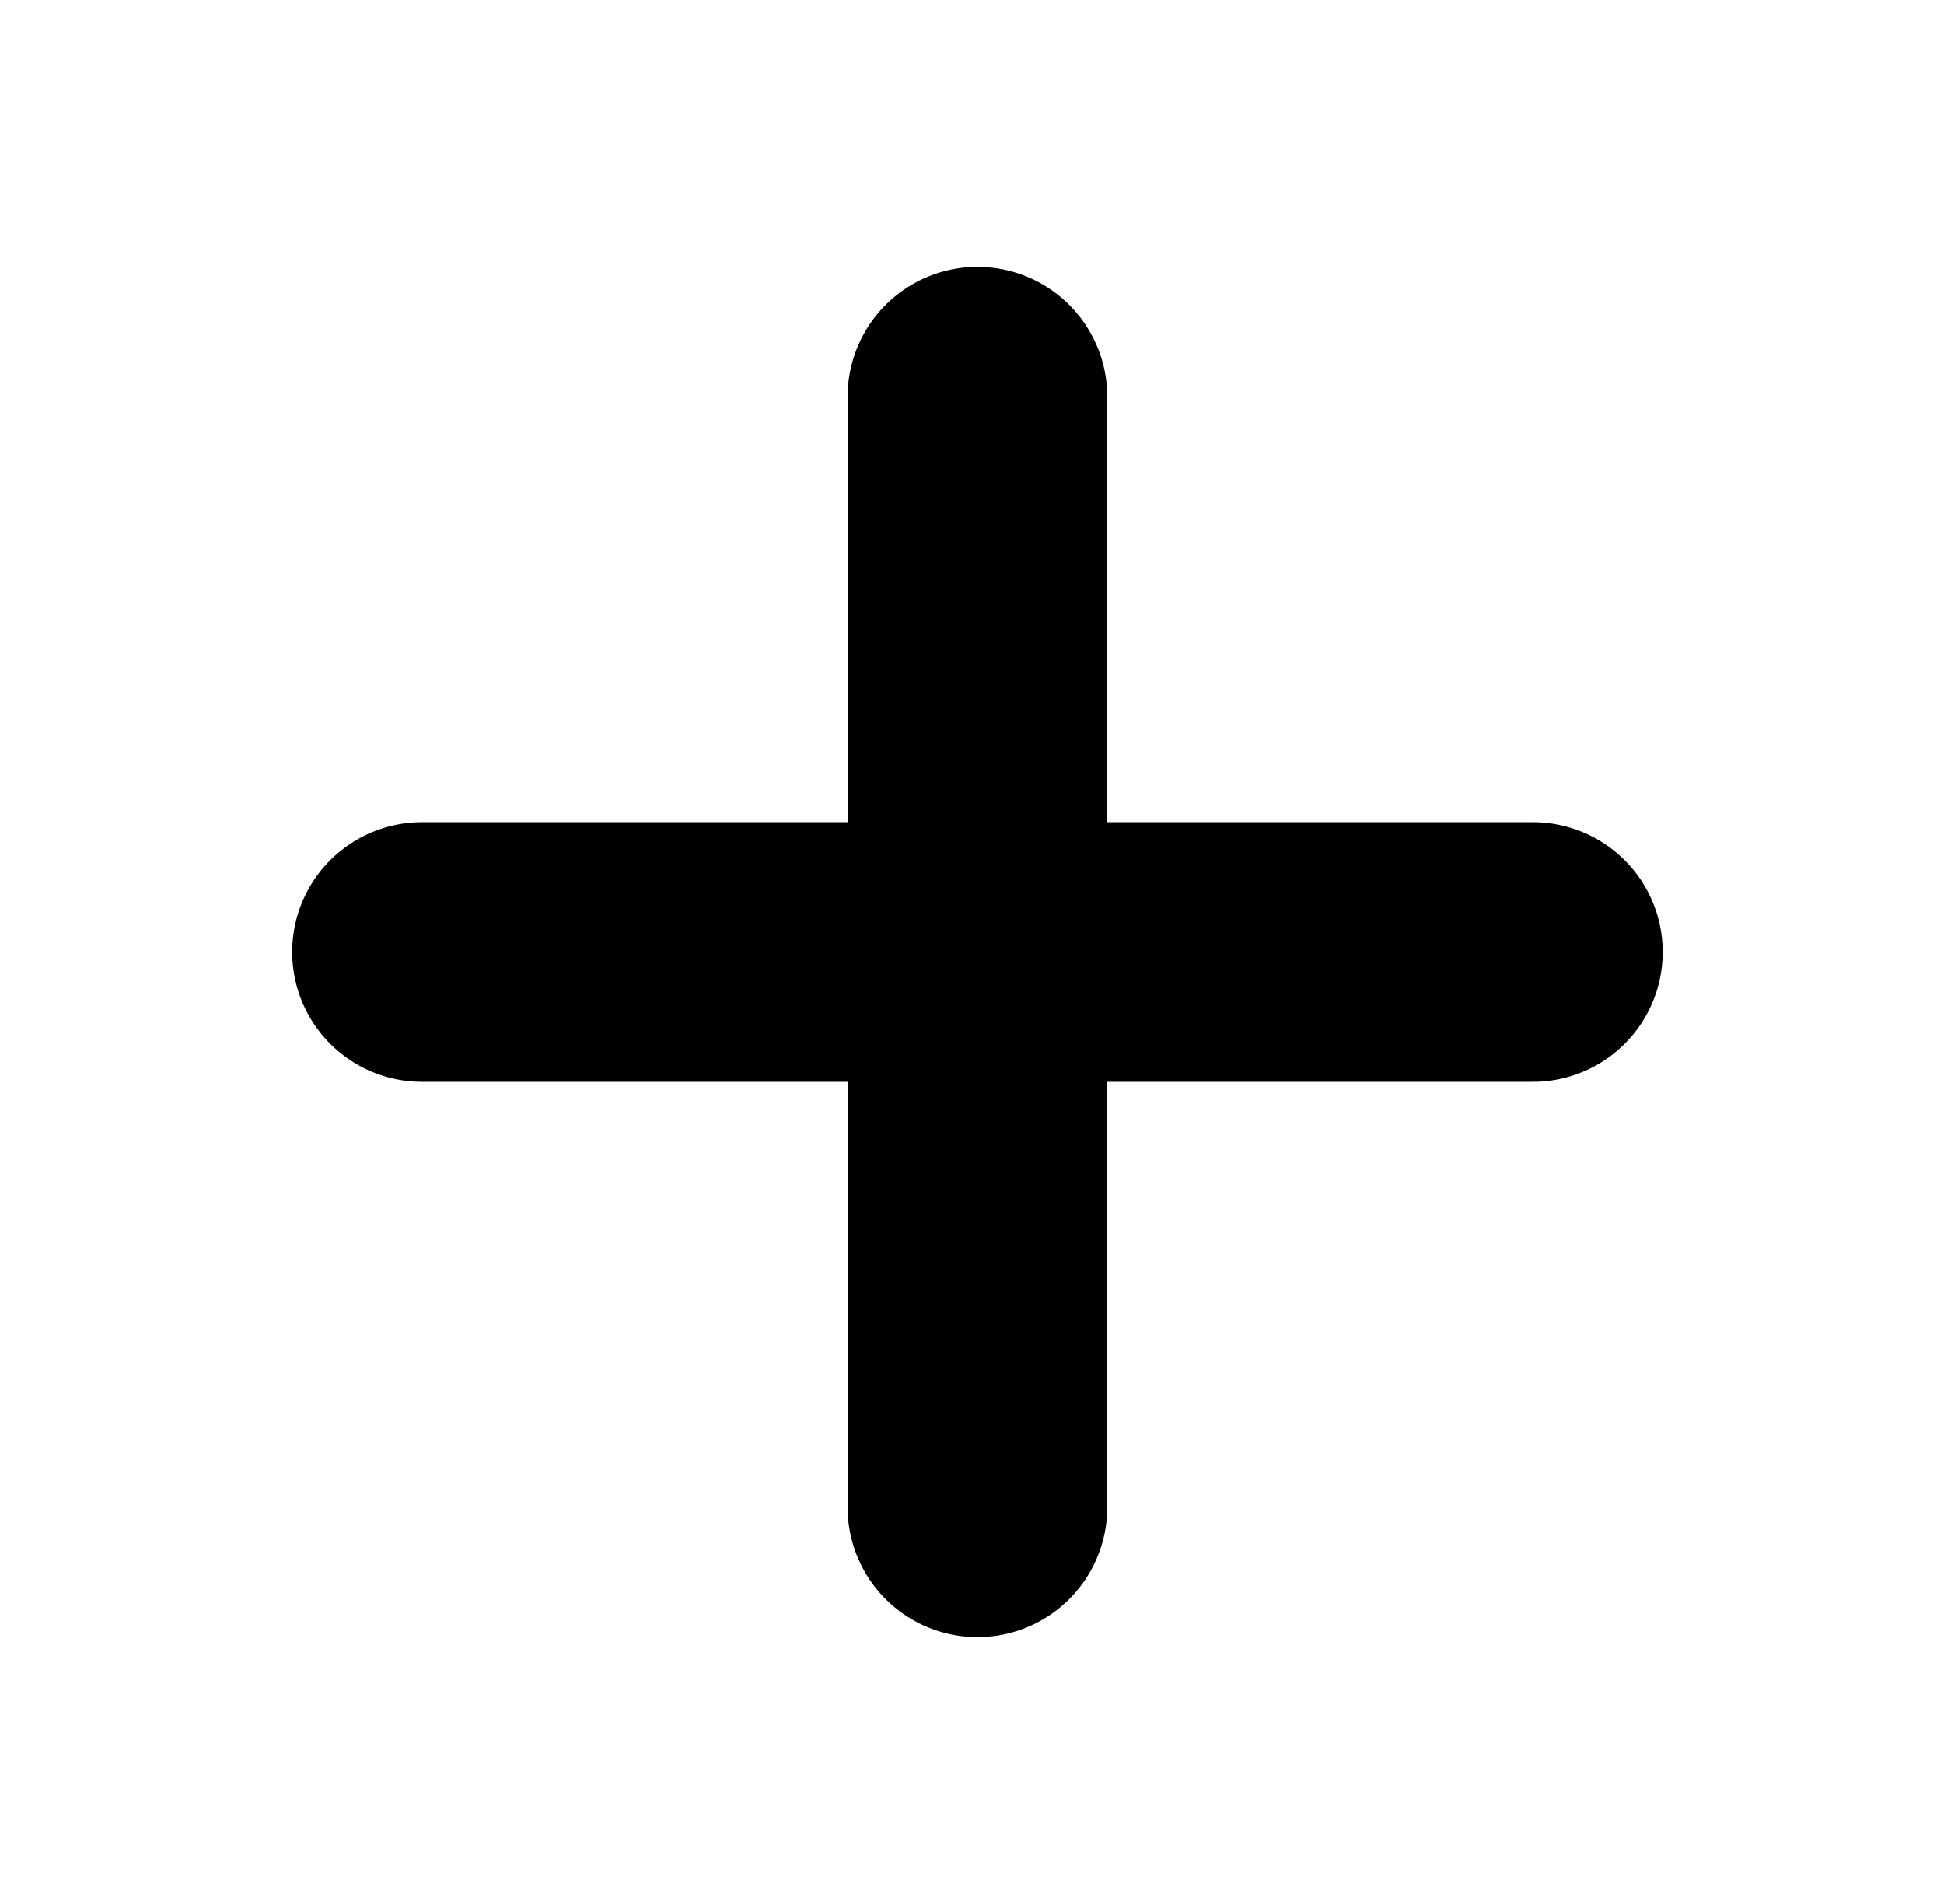 <svg width="49" height="48" viewBox="0 0 49 48" fill="none" xmlns="http://www.w3.org/2000/svg">
<path d="M24.637 10V38M10.637 24H38.637" stroke="black" stroke-width="6.545" stroke-linecap="round" stroke-linejoin="round"/>
</svg>
